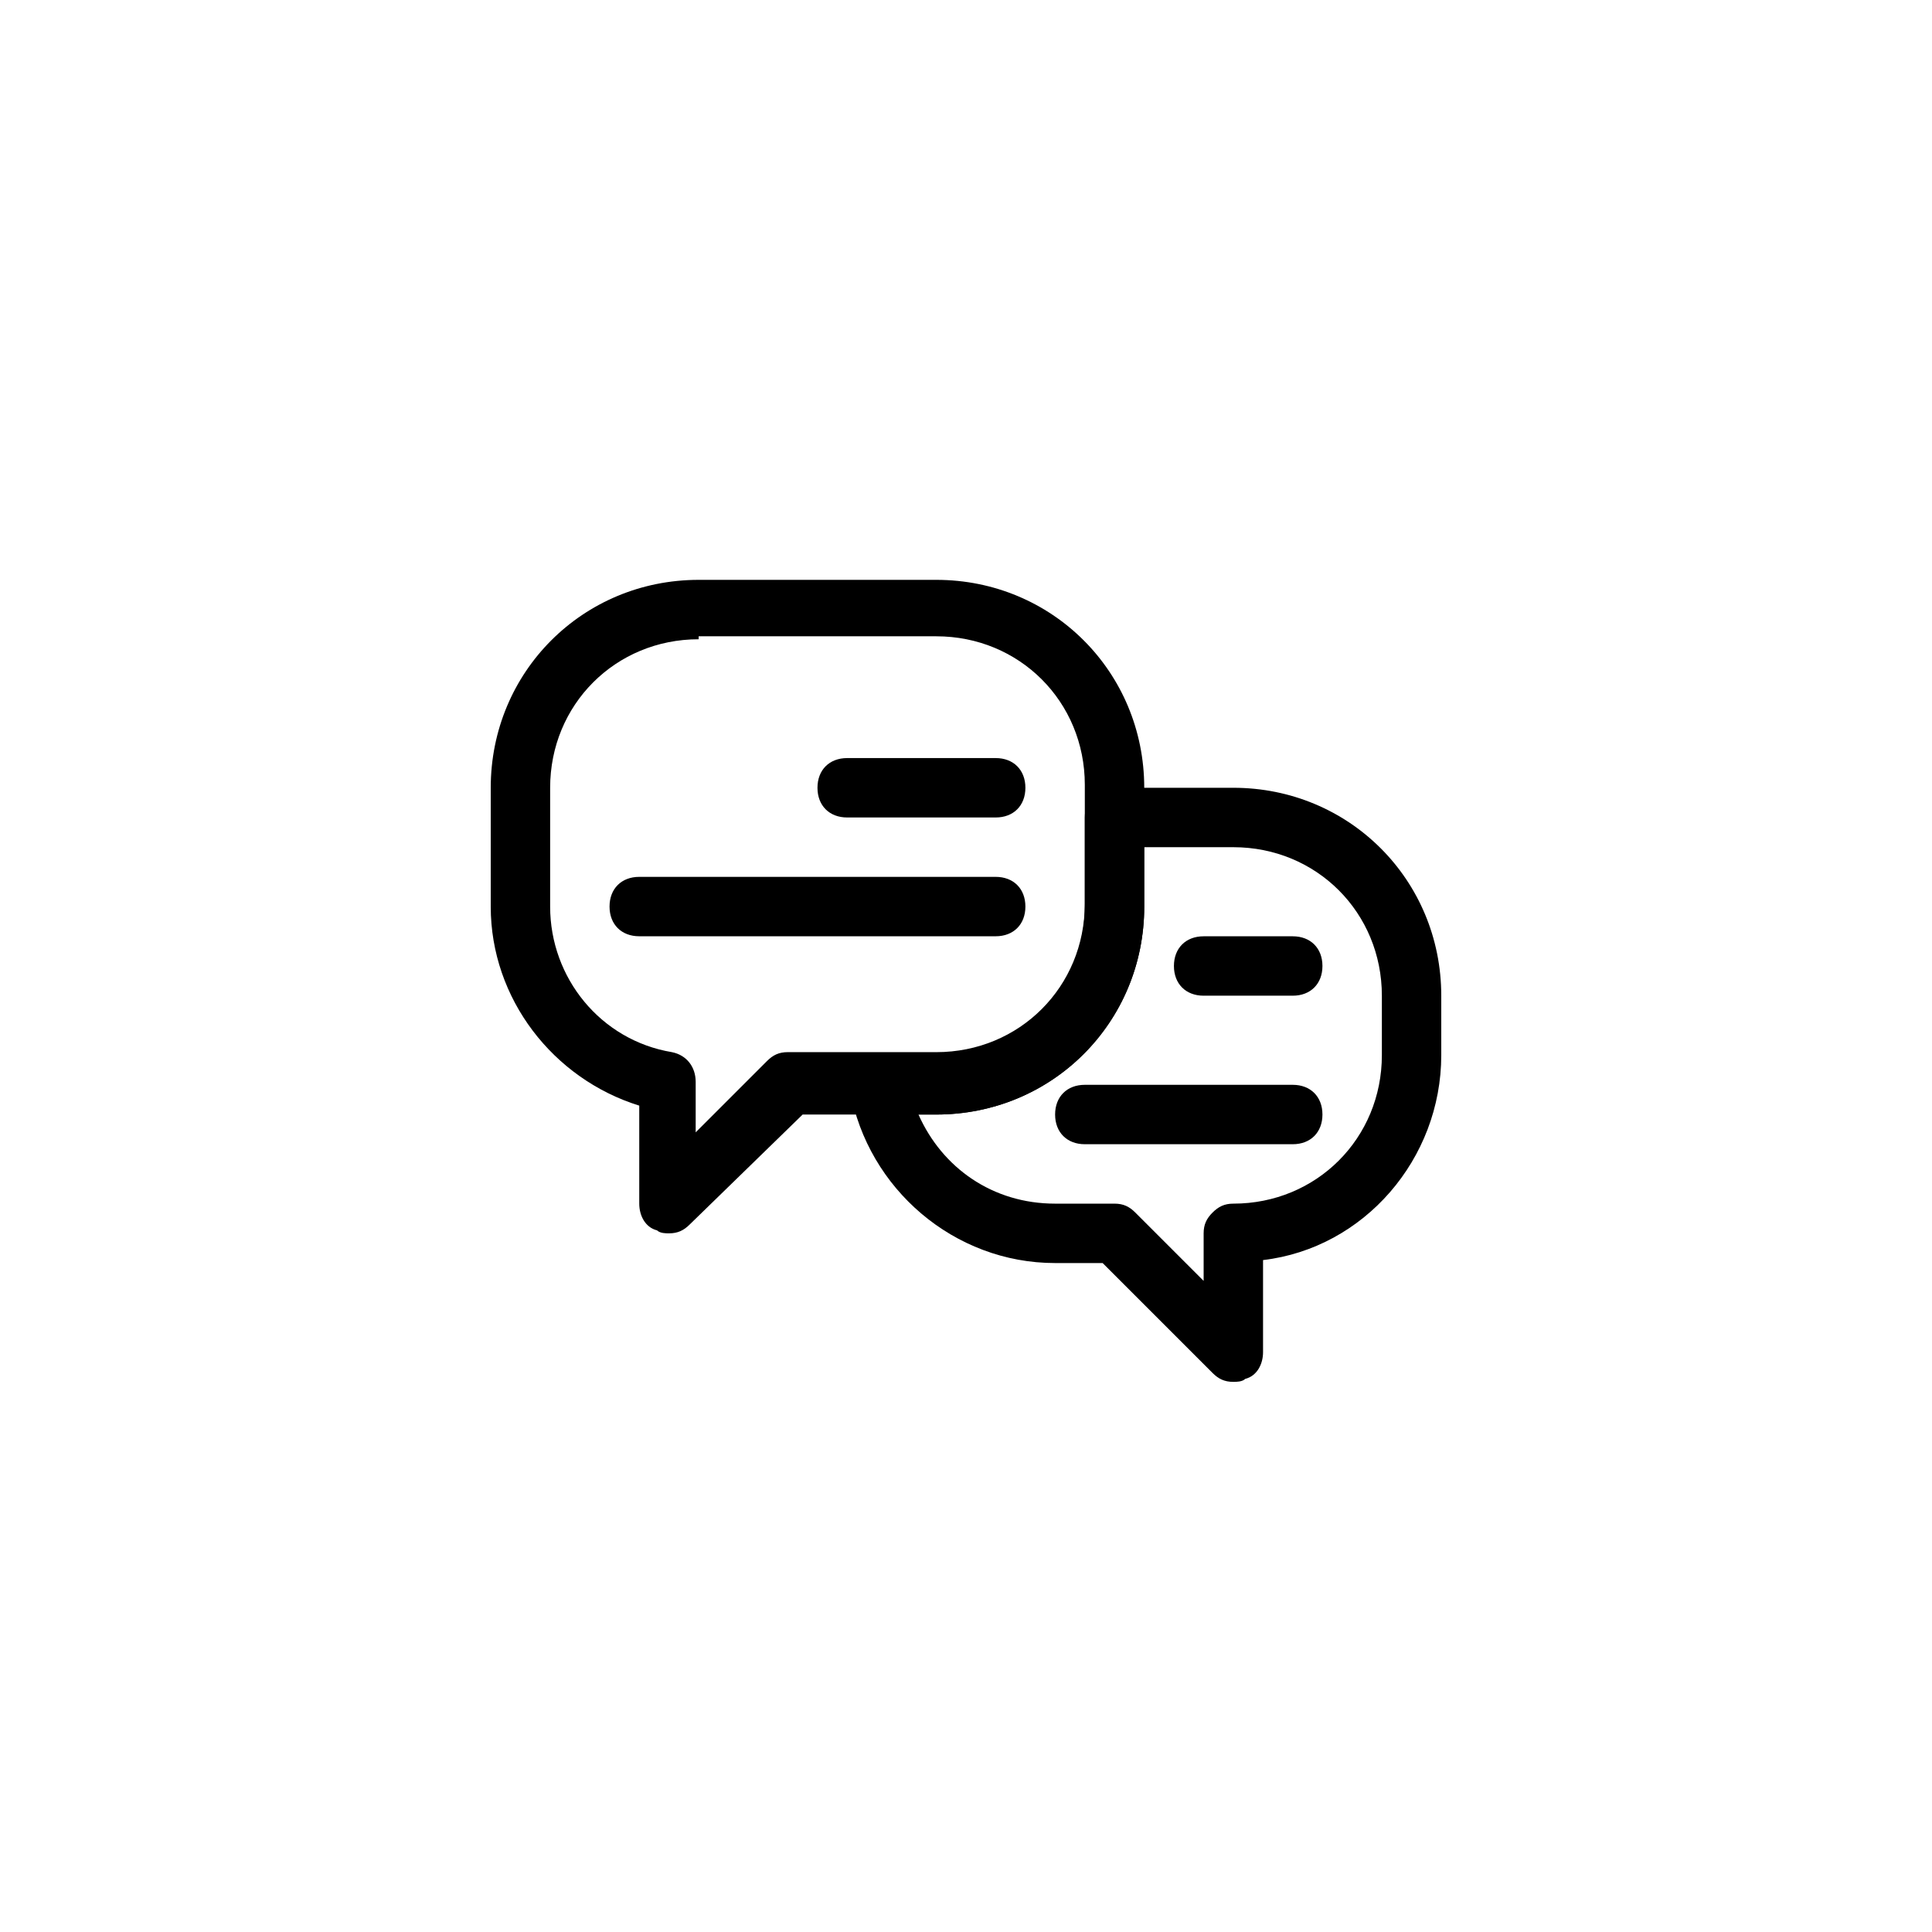 <?xml version="1.0" encoding="UTF-8"?>
<!-- Uploaded to: ICON Repo, www.svgrepo.com, Generator: ICON Repo Mixer Tools -->
<svg fill="#000000" width="800px" height="800px" version="1.1" viewBox="144 144 512 512" xmlns="http://www.w3.org/2000/svg">
 <g>
  <path d="m470.85 510.21c-2.363 0-3.938-0.789-5.512-2.363l-29.125-29.125h-12.598c-26.766 0-49.594-19.68-54.316-45.656 0-2.363 0-4.723 1.574-6.297 1.574-1.574 3.938-3.148 6.297-3.148l14.957-0.004c22.043 0 39.359-17.32 39.359-39.359v-23.617c0-4.723 3.148-7.871 7.871-7.871h31.488c30.699 0 55.105 24.402 55.105 55.105v15.742c0 27.551-20.469 51.168-47.23 54.316v24.402c0 3.148-1.574 6.297-4.723 7.086-0.789 0.789-2.363 0.789-3.148 0.789zm-83.445-70.848c6.297 14.168 19.68 23.617 36.211 23.617h15.742c2.363 0 3.938 0.789 5.512 2.363l18.105 18.105v-12.594c0-2.363 0.789-3.938 2.363-5.512 1.574-1.574 3.148-2.363 5.512-2.363 22.043 0 39.359-17.32 39.359-39.359v-15.742c0-22.043-17.32-39.359-39.359-39.359h-23.617v15.742c0 30.699-24.402 55.105-55.105 55.105z"/>
  <path d="m321.28 470.85c-0.789 0-2.363 0-3.148-0.789-3.148-0.785-4.723-3.934-4.723-7.082v-25.977c-22.828-7.086-39.359-28.34-39.359-52.742v-31.488c0-30.699 24.402-55.105 55.105-55.105h62.977c30.699 0 55.105 24.402 55.105 55.105v31.488c0 30.699-24.402 55.105-55.105 55.105h-35.426l-29.914 29.125c-1.574 1.57-3.148 2.359-5.512 2.359zm7.871-157.44c-22.043 0-39.359 17.32-39.359 39.359v31.488c0 18.895 13.383 35.426 32.273 38.574 3.938 0.789 6.297 3.938 6.297 7.871v13.383l18.895-18.895c1.574-1.574 3.148-2.363 5.512-2.363l39.359 0.004c22.043 0 39.359-17.32 39.359-39.359v-31.488c0-22.043-17.32-39.359-39.359-39.359l-62.977-0.004z"/>
  <path d="m407.87 360.64h-39.359c-4.723 0-7.871-3.148-7.871-7.871s3.148-7.871 7.871-7.871h39.359c4.723 0 7.871 3.148 7.871 7.871s-3.148 7.871-7.871 7.871z"/>
  <path d="m407.87 392.12h-94.465c-4.723 0-7.871-3.148-7.871-7.871s3.148-7.871 7.871-7.871h94.465c4.723 0 7.871 3.148 7.871 7.871s-3.148 7.871-7.871 7.871z"/>
  <path d="m486.59 407.87h-23.617c-4.723 0-7.871-3.148-7.871-7.871s3.148-7.871 7.871-7.871h23.617c4.723 0 7.871 3.148 7.871 7.871s-3.148 7.871-7.871 7.871z"/>
  <path d="m486.59 447.23h-55.105c-4.723 0-7.871-3.148-7.871-7.871s3.148-7.871 7.871-7.871h55.105c4.723 0 7.871 3.148 7.871 7.871s-3.148 7.871-7.871 7.871z"/>
 </g>
</svg>